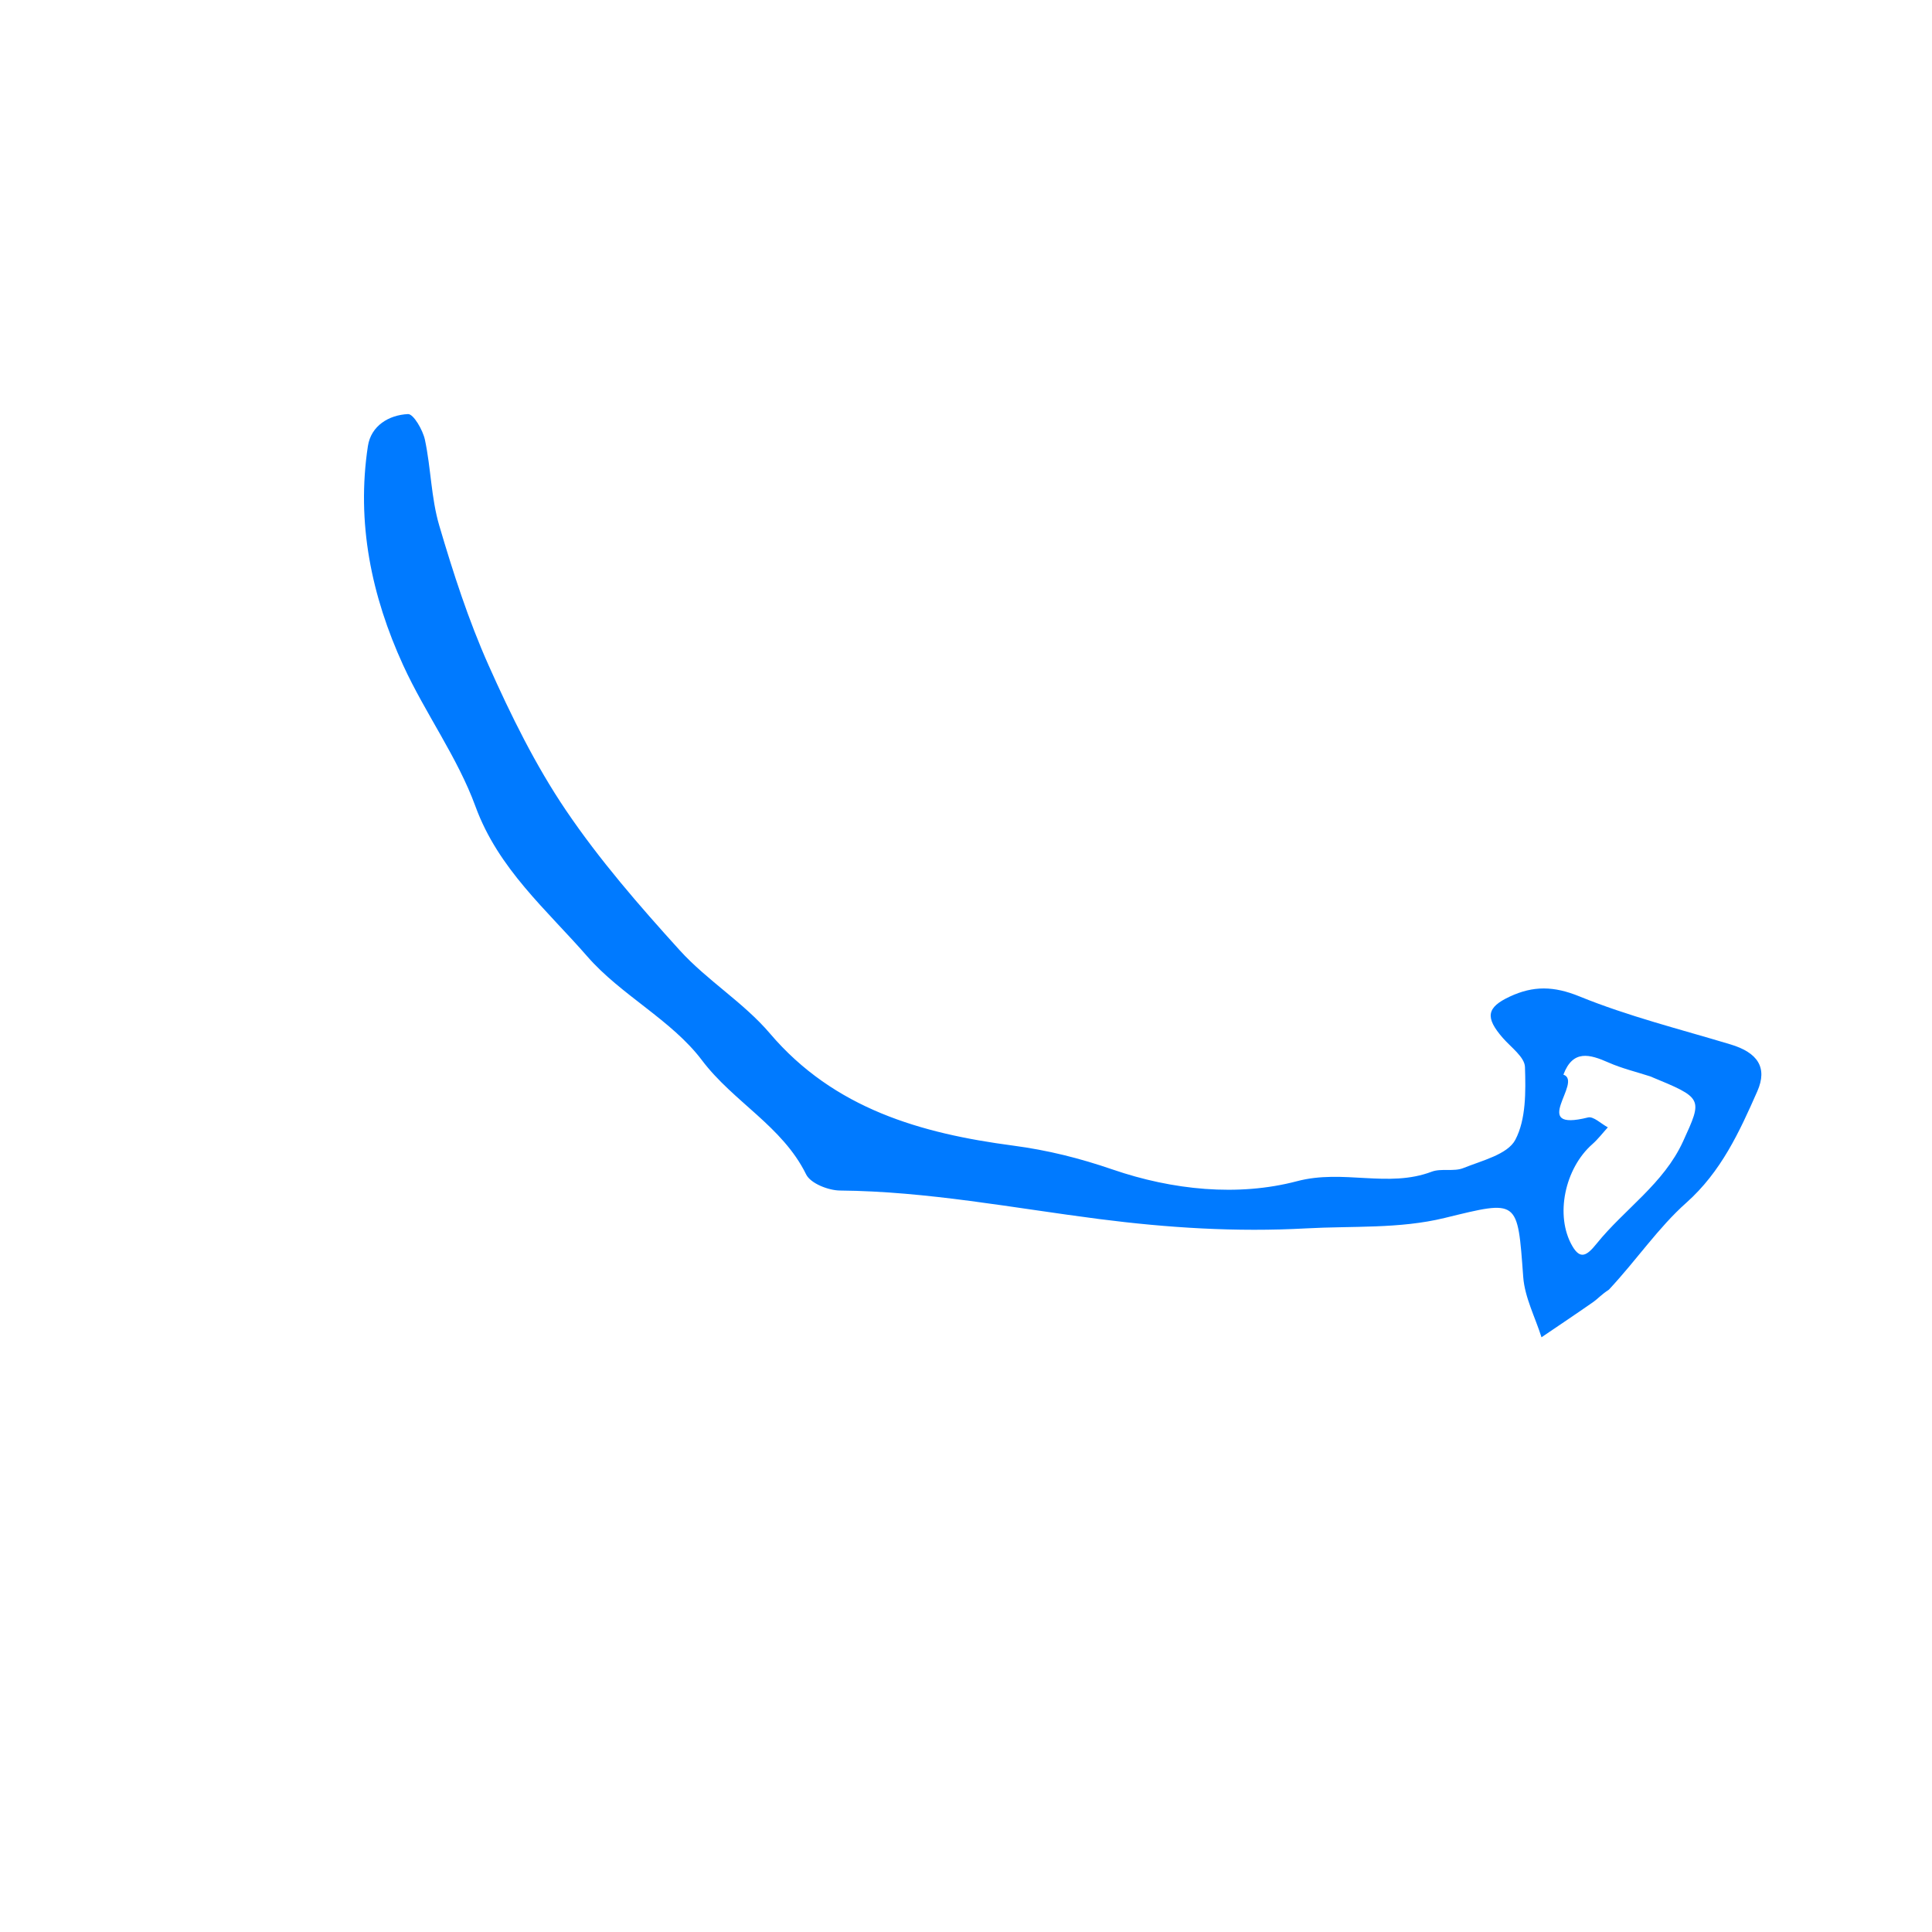 <?xml version="1.0" encoding="UTF-8"?> <svg xmlns="http://www.w3.org/2000/svg" width="534" height="534" viewBox="0 0 534 534" fill="none"> <path d="M444.696 356.461C442.568 357.848 441.603 359.008 440.411 359.841C435.668 363.156 430.855 366.369 426.067 369.62C424.316 364.067 421.433 358.6 421.015 352.946C419.42 331.32 419.797 331.636 399.296 336.64C386.769 339.698 373.788 338.818 361.068 339.519C341.66 340.59 322.67 339.361 303.805 336.941C279.965 333.881 256.356 329.279 232.177 329.058C228.945 329.028 224.036 327.094 222.813 324.603C216.254 311.256 202.719 304.585 194.024 293.062C185.6 281.9 171.657 275.063 162.355 264.388C151.101 251.471 137.729 240.161 131.424 222.908C126.445 209.285 117.528 197.168 111.442 183.883C102.671 164.739 98.467 144.496 101.682 123.328C102.543 117.653 107.493 114.701 112.771 114.451C114.276 114.38 116.872 118.85 117.452 121.565C119.119 129.378 119.157 137.612 121.396 145.217C125.257 158.333 129.497 171.457 135.056 183.915C141.209 197.703 147.966 211.462 156.394 223.92C165.688 237.661 176.706 250.339 187.876 262.658C195.439 270.997 205.53 277.091 212.796 285.634C230.561 306.522 254.719 313.299 279.962 316.634C289.65 317.913 298.441 320.127 307.579 323.264C324.052 328.918 342.161 330.795 358.5 326.477C371.303 323.093 383.632 328.424 395.697 323.861C398.367 322.851 401.828 323.909 404.459 322.851C409.604 320.779 416.692 319.086 418.827 315.044C421.816 309.381 421.713 301.694 421.498 294.921C421.411 292.174 417.638 289.477 415.384 286.896C410.398 281.185 410.911 278.44 417.296 275.458C423.79 272.424 429.463 272.509 436.547 275.398C450.042 280.899 464.336 284.458 478.341 288.68C485.754 290.914 488.629 295.021 485.717 301.628C480.77 312.85 475.733 323.869 466.053 332.473C458.368 339.305 452.456 348.14 444.696 356.461V356.461ZM456.135 297.516C452.288 296.266 448.308 295.319 444.626 293.695C439.39 291.384 434.751 290.035 432.12 297.026C437.7 298.973 422.367 312.986 438.921 308.862C440.431 308.486 442.56 310.625 444.402 311.597C442.977 313.16 441.683 314.872 440.105 316.261C432.51 322.944 429.722 336 434.575 344.388C436.788 348.214 438.595 347.105 441.274 343.777C449.011 334.167 459.831 327.206 465.189 315.488C470.665 303.513 470.774 303.562 456.135 297.516V297.516Z" fill="#007AFF"></path> </svg> 